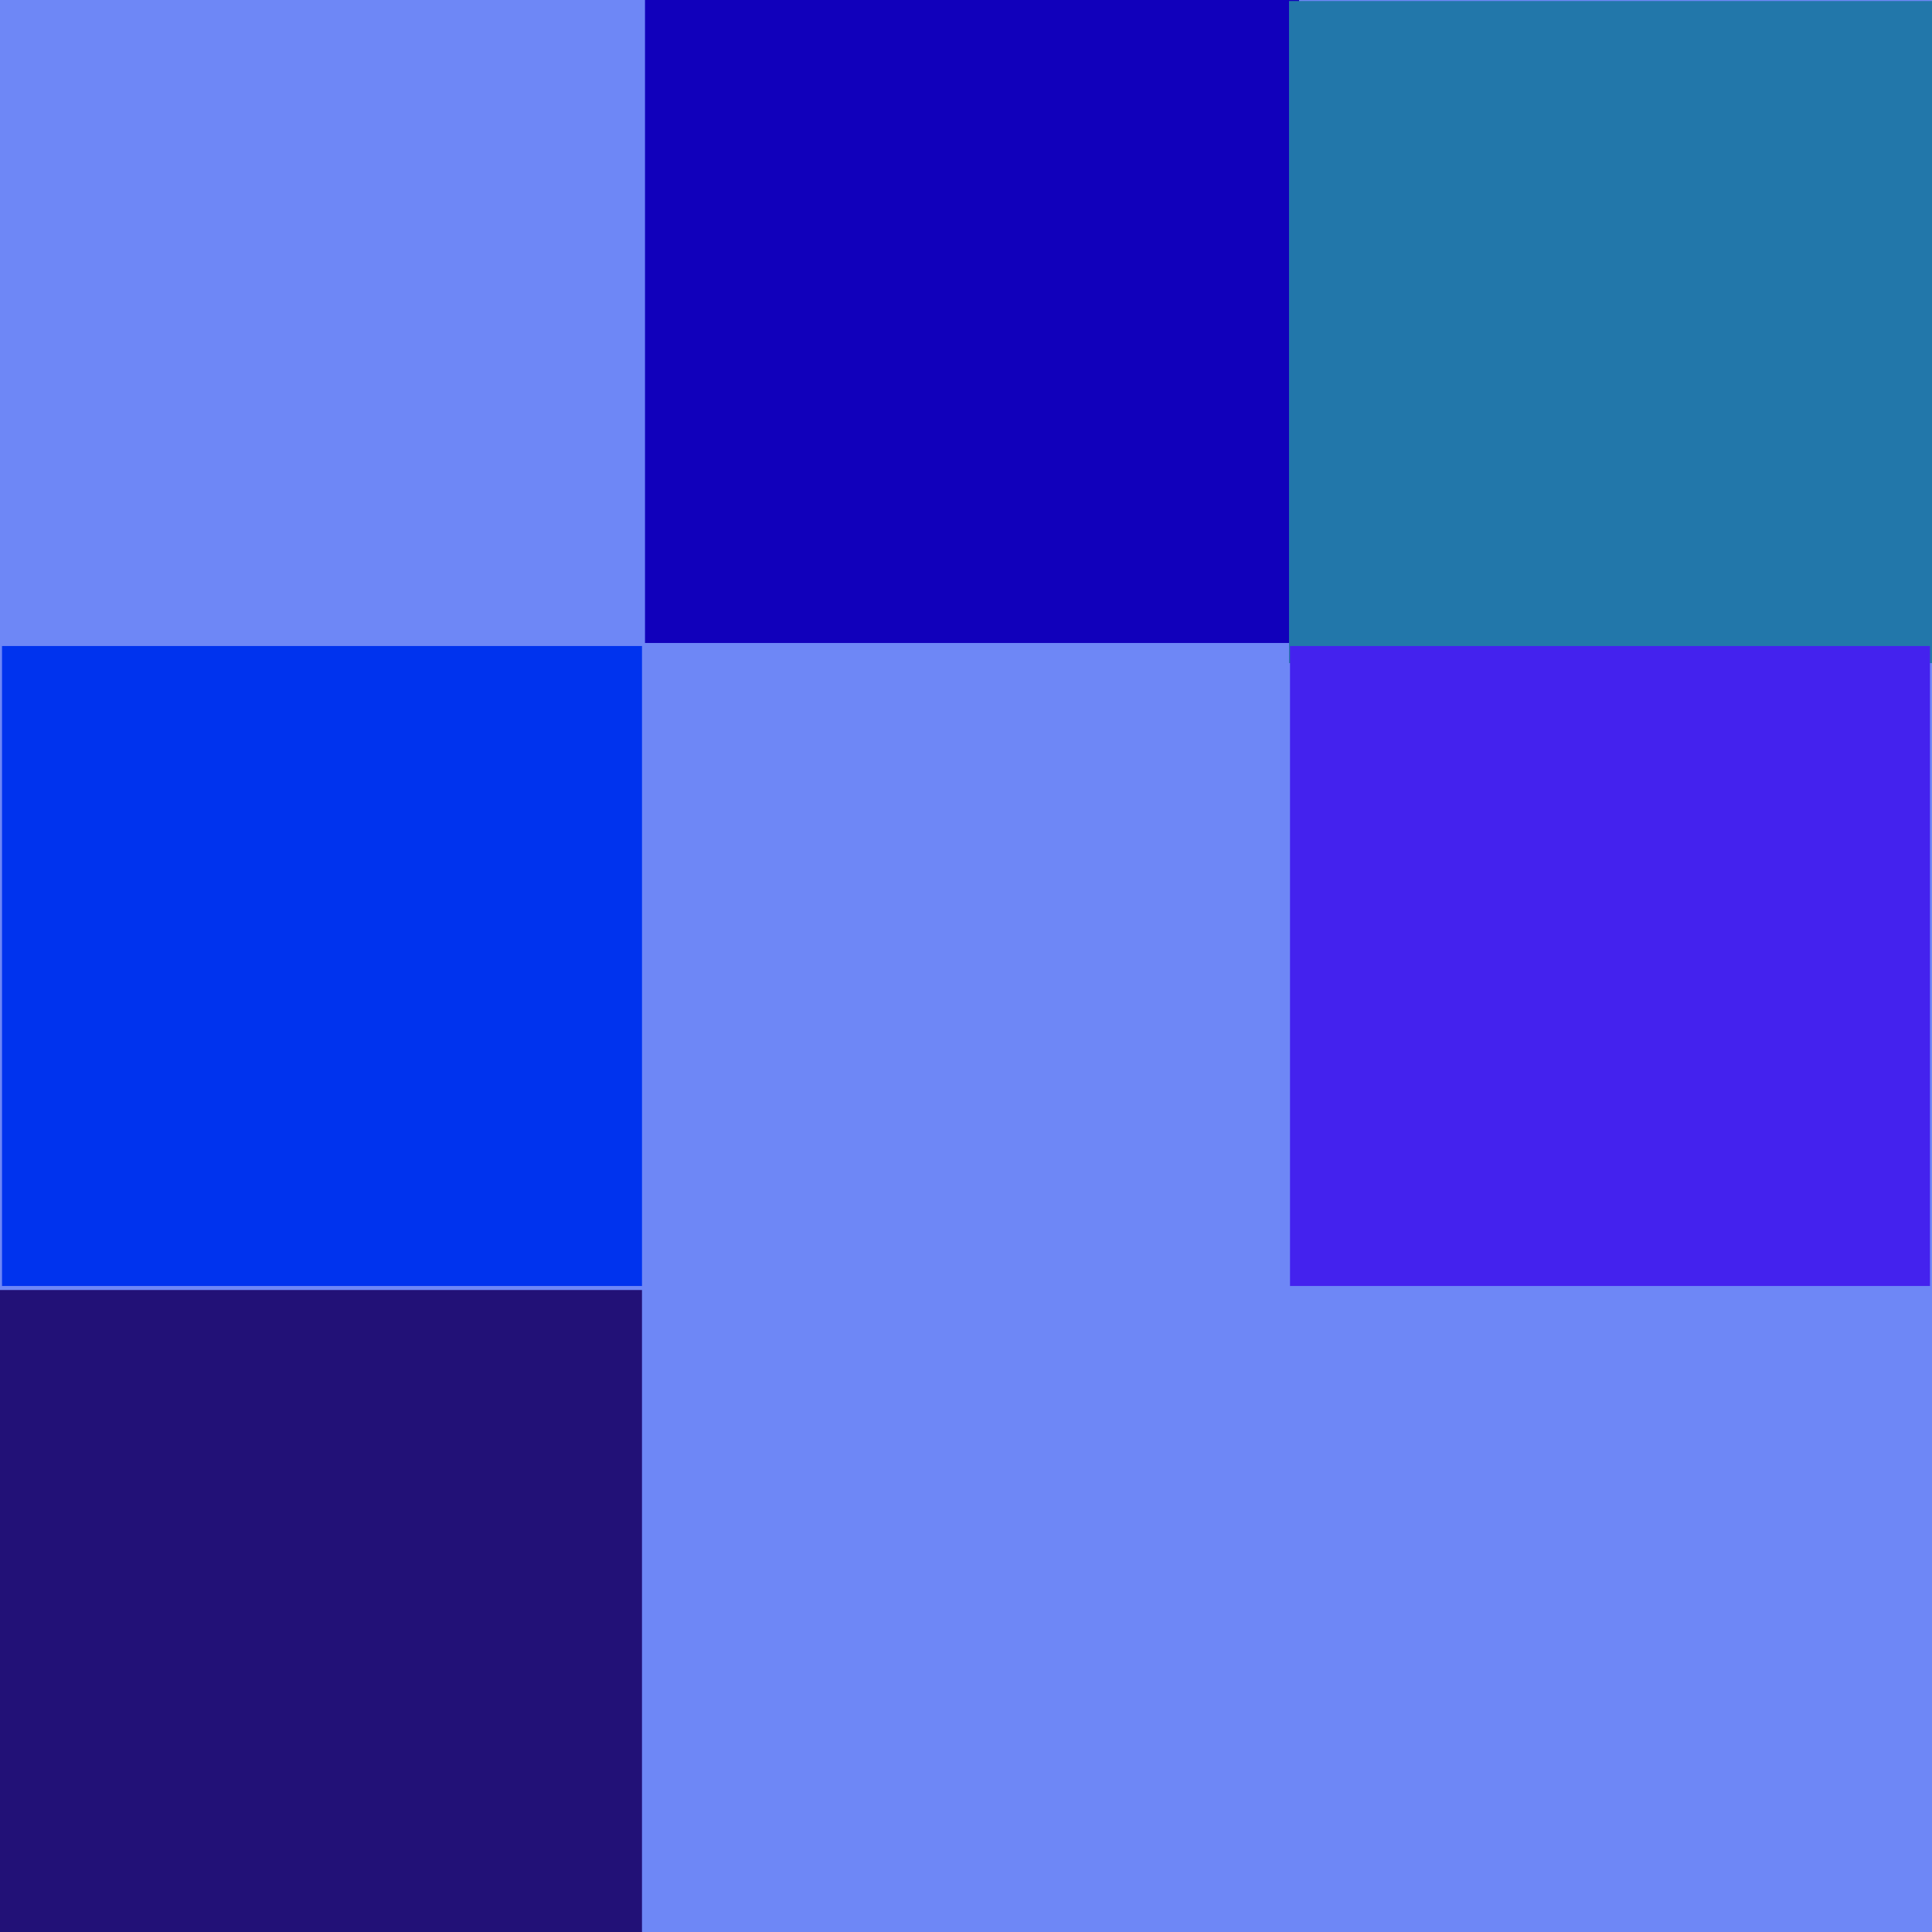 <svg xmlns="http://www.w3.org/2000/svg" width="480px" height="480px">
  <rect width="480" height="480" fill="rgb(110,135,246)"/>
  <polygon points="322.75,159.75 160.25,159.75 160.25,-2.75 322.75,-2.75" fill="rgb(17,0,187)"/>
  <polygon points="159.5,319.5 0.5,319.5 0.5,160.5 159.5,160.5" fill="rgb(0,51,238)"/>
  <polygon points="159.5,493.5 -13.5,493.5 -13.5,320.5 159.5,320.5" fill="rgb(34,17,119)"/>
  <polygon points="484.75,164.75 320.25,164.75 320.25,0.25 484.75,0.25" fill="rgb(34,119,170)"/>
  <polygon points="479.5,319.5 320.5,319.5 320.5,160.5 479.5,160.5" fill="rgb(68,34,238)"/>
</svg>
